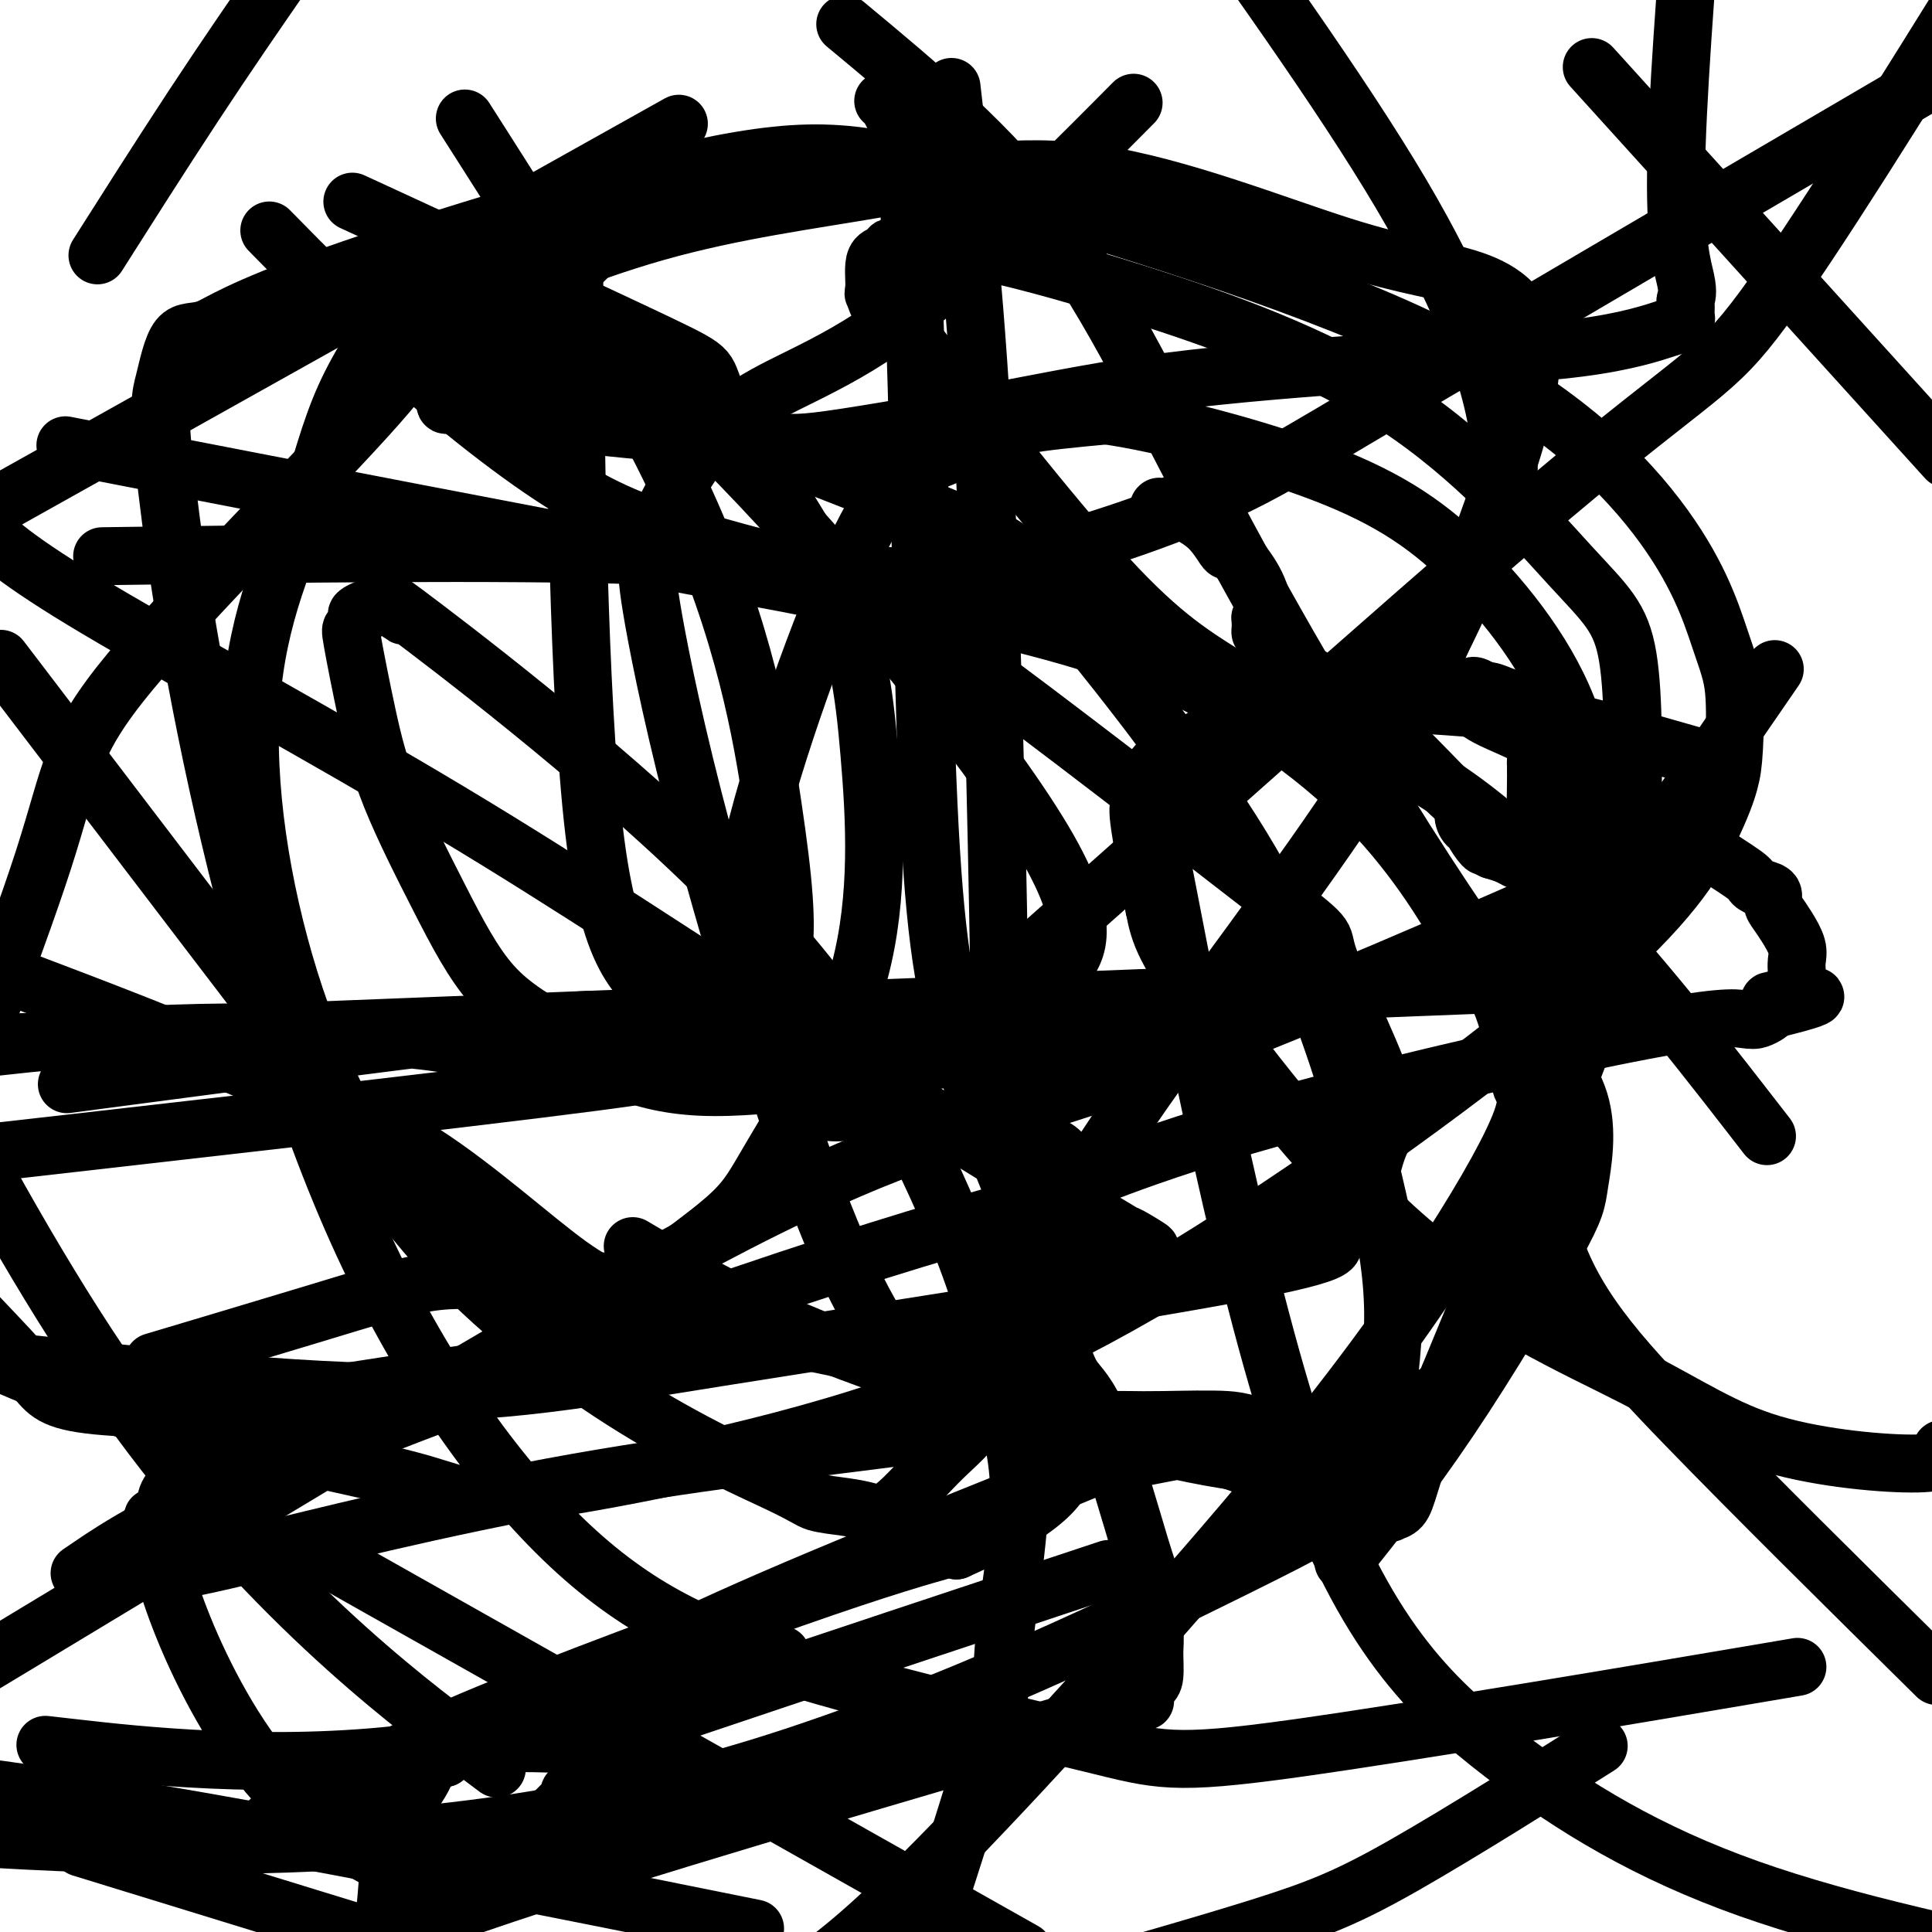 <svg viewBox='0 0 400 400' version='1.1' xmlns='http://www.w3.org/2000/svg' xmlns:xlink='http://www.w3.org/1999/xlink'><g fill='none' stroke='#000000' stroke-width='12' stroke-linecap='round' stroke-linejoin='round'><path d='M356,158c-9.141,-2.642 -18.283,-5.284 -25,-7c-6.717,-1.716 -11.011,-2.506 -14,-3c-2.989,-0.494 -4.673,-0.694 -8,-1c-3.327,-0.306 -8.298,-0.720 -13,-1c-4.702,-0.280 -9.135,-0.426 -13,-1c-3.865,-0.574 -7.162,-1.578 -9,-2c-1.838,-0.422 -2.217,-0.264 -3,0c-0.783,0.264 -1.971,0.634 -3,1c-1.029,0.366 -1.898,0.727 -3,1c-1.102,0.273 -2.435,0.459 -4,1c-1.565,0.541 -3.361,1.437 -6,3c-2.639,1.563 -6.122,3.795 -8,5c-1.878,1.205 -2.149,1.385 -3,2c-0.851,0.615 -2.280,1.665 -3,2c-0.720,0.335 -0.732,-0.047 -1,0c-0.268,0.047 -0.793,0.521 -1,1c-0.207,0.479 -0.097,0.961 0,1c0.097,0.039 0.181,-0.366 0,0c-0.181,0.366 -0.629,1.501 -1,2c-0.371,0.499 -0.667,0.360 -1,1c-0.333,0.640 -0.705,2.057 -1,3c-0.295,0.943 -0.513,1.412 0,5c0.513,3.588 1.756,10.294 3,17'/><path d='M239,188c1.062,5.646 2.216,8.762 11,21c8.784,12.238 25.199,33.597 42,48c16.801,14.403 33.988,21.850 46,28c12.012,6.150 18.849,11.002 29,14c10.151,2.998 23.614,4.142 30,4c6.386,-0.142 5.693,-1.571 5,-3'/><path d='M361,229c4.191,5.400 8.381,10.800 0,0c-8.381,-10.800 -29.335,-37.801 -47,-54c-17.665,-16.199 -32.043,-21.596 -42,-23c-9.957,-1.404 -15.495,1.184 -19,3c-3.505,1.816 -4.978,2.859 -7,4c-2.022,1.141 -4.592,2.379 -6,3c-1.408,0.621 -1.653,0.626 -2,1c-0.347,0.374 -0.795,1.117 -1,2c-0.205,0.883 -0.167,1.905 0,2c0.167,0.095 0.462,-0.737 1,1c0.538,1.737 1.318,6.043 1,4c-0.318,-2.043 -1.734,-10.434 3,14c4.734,24.434 15.620,81.694 28,117c12.380,35.306 26.256,48.659 41,60c14.744,11.341 30.355,20.669 51,28c20.645,7.331 46.322,12.666 72,18'/><path d='M363,145c3.856,-5.604 7.711,-11.209 0,0c-7.711,11.209 -26.989,39.230 -36,52c-9.011,12.770 -7.756,10.289 -8,18c-0.244,7.711 -1.989,25.615 2,40c3.989,14.385 13.711,25.253 28,40c14.289,14.747 33.144,33.374 52,52'/><path d='M327,364c3.464,-2.185 6.929,-4.369 0,0c-6.929,4.369 -24.250,15.292 -36,22c-11.750,6.708 -17.929,9.202 -30,13c-12.071,3.798 -30.036,8.899 -48,14'/><path d='M96,361c5.956,4.467 11.911,8.933 0,0c-11.911,-8.933 -41.689,-31.267 -70,-71c-28.311,-39.733 -55.156,-96.867 -82,-154'/><path d='M80,45c-6.108,-2.813 -12.216,-5.626 0,0c12.216,5.626 42.757,19.692 56,26c13.243,6.308 9.189,4.857 13,12c3.811,7.143 15.488,22.880 22,36c6.512,13.120 7.858,23.622 9,37c1.142,13.378 2.079,29.634 -2,45c-4.079,15.366 -13.174,29.844 -18,38c-4.826,8.156 -5.383,9.989 -13,16c-7.617,6.011 -22.296,16.201 -29,22c-6.704,5.799 -5.435,7.209 -13,9c-7.565,1.791 -23.966,3.965 -41,5c-17.034,1.035 -34.701,0.933 -44,0c-9.299,-0.933 -10.228,-2.695 -13,-6c-2.772,-3.305 -7.386,-8.152 -12,-13'/><path d='M22,50c-1.578,2.489 -3.156,4.978 0,0c3.156,-4.978 11.044,-17.422 18,-28c6.956,-10.578 12.978,-19.289 19,-28'/><path d='M336,21c-5.583,-6.167 -11.167,-12.333 0,0c11.167,12.333 39.083,43.167 67,74'/><path d='M361,347c9.652,-1.638 19.304,-3.276 0,0c-19.304,3.276 -67.565,11.464 -93,15c-25.435,3.536 -28.042,2.418 -42,-1c-13.958,-3.418 -39.265,-9.138 -59,-15c-19.735,-5.862 -33.899,-11.868 -49,-26c-15.101,-14.132 -31.139,-36.391 -44,-65c-12.861,-28.609 -22.545,-63.570 -29,-93c-6.455,-29.430 -9.682,-53.330 -11,-66c-1.318,-12.670 -0.726,-14.110 0,-17c0.726,-2.890 1.587,-7.229 3,-9c1.413,-1.771 3.376,-0.975 6,-2c2.624,-1.025 5.907,-3.873 26,-11c20.093,-7.127 56.997,-18.533 80,-23c23.003,-4.467 32.104,-1.994 56,5c23.896,6.994 62.585,18.509 89,31c26.415,12.491 40.554,25.959 49,37c8.446,11.041 11.199,19.655 13,25c1.801,5.345 2.652,7.419 3,11c0.348,3.581 0.194,8.667 0,12c-0.194,3.333 -0.427,4.911 -1,7c-0.573,2.089 -1.486,4.689 -4,10c-2.514,5.311 -6.631,13.335 -23,28c-16.369,14.665 -44.991,35.972 -71,53c-26.009,17.028 -49.406,29.775 -77,39c-27.594,9.225 -59.386,14.926 -74,17c-14.614,2.074 -12.050,0.520 -26,-3c-13.950,-3.520 -44.414,-9.006 -71,-19c-26.586,-9.994 -49.293,-24.497 -72,-39'/><path d='M28,95c-12.533,-2.432 -25.065,-4.864 0,0c25.065,4.864 87.728,17.023 120,23c32.272,5.977 34.155,5.773 51,18c16.845,12.227 48.654,36.887 63,48c14.346,11.113 11.229,8.680 13,14c1.771,5.320 8.429,18.392 11,26c2.571,7.608 1.055,9.753 0,12c-1.055,2.247 -1.651,4.595 -2,6c-0.349,1.405 -0.453,1.867 -1,3c-0.547,1.133 -1.537,2.936 -4,5c-2.463,2.064 -6.400,4.390 -5,6c1.400,1.610 8.138,2.504 -15,7c-23.138,4.496 -76.153,12.595 -110,18c-33.847,5.405 -48.528,8.116 -77,7c-28.472,-1.116 -70.736,-6.058 -113,-11'/><path d='M108,73c-8.370,-3.211 -16.739,-6.422 0,0c16.739,6.422 58.587,22.476 80,31c21.413,8.524 22.391,9.517 31,20c8.609,10.483 24.847,30.455 36,48c11.153,17.545 17.219,32.662 22,47c4.781,14.338 8.277,27.895 10,38c1.723,10.105 1.674,16.757 1,24c-0.674,7.243 -1.973,15.076 -3,19c-1.027,3.924 -1.782,3.940 -4,6c-2.218,2.060 -5.898,6.165 -7,8c-1.102,1.835 0.375,1.399 -19,11c-19.375,9.601 -59.601,29.239 -98,41c-38.399,11.761 -74.971,15.646 -111,16c-36.029,0.354 -71.514,-2.823 -107,-6'/><path d='M101,32c-4.125,-6.470 -8.250,-12.939 0,0c8.250,12.939 28.874,45.287 41,72c12.126,26.713 15.753,47.792 18,63c2.247,15.208 3.115,24.545 2,31c-1.115,6.455 -4.215,10.029 -6,12c-1.785,1.971 -2.257,2.340 -3,3c-0.743,0.660 -1.756,1.610 -6,3c-4.244,1.390 -11.720,3.220 -10,4c1.720,0.780 12.634,0.508 -14,4c-26.634,3.492 -90.817,10.746 -155,18'/><path d='M33,115c-10.273,0.140 -20.547,0.281 0,0c20.547,-0.281 71.913,-0.982 100,0c28.087,0.982 32.895,3.648 47,7c14.105,3.352 37.508,7.391 57,15c19.492,7.609 35.071,18.786 46,30c10.929,11.214 17.206,22.463 21,29c3.794,6.537 5.105,8.363 6,10c0.895,1.637 1.373,3.084 2,5c0.627,1.916 1.403,4.299 2,6c0.597,1.701 1.014,2.718 1,4c-0.014,1.282 -0.458,2.829 0,4c0.458,1.171 1.819,1.966 0,7c-1.819,5.034 -6.817,14.308 -15,27c-8.183,12.692 -19.549,28.802 -39,52c-19.451,23.198 -46.986,53.485 -64,71c-17.014,17.515 -23.507,22.257 -30,27'/><path d='M145,397c9.822,1.978 19.644,3.956 0,0c-19.644,-3.956 -68.756,-13.844 -104,-20c-35.244,-6.156 -56.622,-8.578 -78,-11'/><path d='M35,281c-2.830,0.845 -5.660,1.690 0,0c5.660,-1.690 19.808,-5.913 30,-9c10.192,-3.087 16.426,-5.036 21,-6c4.574,-0.964 7.489,-0.941 9,-1c1.511,-0.059 1.620,-0.198 2,0c0.380,0.198 1.031,0.735 3,1c1.969,0.265 5.256,0.258 5,0c-0.256,-0.258 -4.055,-0.765 11,2c15.055,2.765 48.963,8.804 75,15c26.037,6.196 44.205,12.550 57,17c12.795,4.450 20.219,6.995 26,9c5.781,2.005 9.918,3.470 12,4c2.082,0.530 2.109,0.127 2,0c-0.109,-0.127 -0.355,0.024 0,0c0.355,-0.024 1.311,-0.222 2,-1c0.689,-0.778 1.112,-2.134 2,-5c0.888,-2.866 2.240,-7.240 4,-12c1.760,-4.760 3.929,-9.906 11,-27c7.071,-17.094 19.045,-46.137 25,-64c5.955,-17.863 5.893,-24.547 6,-35c0.107,-10.453 0.385,-24.677 -1,-33c-1.385,-8.323 -4.432,-10.747 -12,-19c-7.568,-8.253 -19.658,-22.335 -36,-33c-16.342,-10.665 -36.937,-17.912 -53,-23c-16.063,-5.088 -27.593,-8.016 -33,-9c-5.407,-0.984 -4.692,-0.024 -7,0c-2.308,0.024 -7.638,-0.888 -10,-1c-2.362,-0.112 -1.757,0.575 -2,1c-0.243,0.425 -1.333,0.588 -2,1c-0.667,0.412 -0.910,1.072 -1,2c-0.090,0.928 -0.026,2.122 0,3c0.026,0.878 0.013,1.439 0,2'/><path d='M181,60c-0.203,1.135 -0.209,0.472 0,1c0.209,0.528 0.635,2.247 2,4c1.365,1.753 3.668,3.541 3,2c-0.668,-1.541 -4.309,-6.410 3,3c7.309,9.410 25.567,33.099 38,47c12.433,13.901 19.041,18.013 27,23c7.959,4.987 17.270,10.847 22,13c4.730,2.153 4.880,0.598 7,-1c2.120,-1.598 6.211,-3.238 12,-13c5.789,-9.762 13.278,-27.646 16,-36c2.722,-8.354 0.678,-7.177 0,-8c-0.678,-0.823 0.010,-3.645 -2,-12c-2.010,-8.355 -6.717,-22.244 -19,-43c-12.283,-20.756 -32.141,-48.378 -52,-76'/><path d='M119,70c-0.098,-10.568 -0.195,-21.135 0,0c0.195,21.135 0.683,73.974 4,102c3.317,28.026 9.464,31.239 17,37c7.536,5.761 16.462,14.068 23,18c6.538,3.932 10.688,3.488 13,3c2.312,-0.488 2.786,-1.019 4,-2c1.214,-0.981 3.166,-2.410 4,-3c0.834,-0.590 0.548,-0.339 1,-1c0.452,-0.661 1.641,-2.234 4,-5c2.359,-2.766 5.889,-6.725 3,-4c-2.889,2.725 -12.197,12.132 13,-10c25.197,-22.132 84.899,-75.805 116,-102c31.101,-26.195 33.600,-24.913 44,-39c10.400,-14.087 28.700,-43.544 47,-73'/><path d='M230,26c4.077,-4.100 8.154,-8.199 0,0c-8.154,8.199 -28.539,28.697 -44,40c-15.461,11.303 -25.999,13.413 -34,20c-8.001,6.587 -13.463,17.652 -16,23c-2.537,5.348 -2.147,4.980 -2,5c0.147,0.020 0.050,0.428 0,1c-0.050,0.572 -0.054,1.309 0,3c0.054,1.691 0.165,4.338 2,14c1.835,9.662 5.395,26.340 12,50c6.605,23.660 16.256,54.302 24,73c7.744,18.698 13.580,25.452 17,30c3.420,4.548 4.422,6.890 5,8c0.578,1.110 0.730,0.988 1,1c0.270,0.012 0.657,0.158 1,0c0.343,-0.158 0.644,-0.619 1,-1c0.356,-0.381 0.769,-0.682 2,-3c1.231,-2.318 3.281,-6.652 4,-8c0.719,-1.348 0.108,0.290 4,-7c3.892,-7.290 12.288,-23.508 27,-45c14.712,-21.492 35.740,-48.260 49,-69c13.260,-20.740 18.754,-35.454 24,-50c5.246,-14.546 10.245,-28.924 10,-38c-0.245,-9.076 -5.736,-12.851 -12,-15c-6.264,-2.149 -13.303,-2.674 -27,-7c-13.697,-4.326 -34.052,-12.455 -51,-15c-16.948,-2.545 -30.490,0.494 -45,3c-14.510,2.506 -29.988,4.481 -46,9c-16.012,4.519 -32.559,11.584 -40,16c-7.441,4.416 -5.778,6.184 -18,20c-12.222,13.816 -38.329,39.681 -51,55c-12.671,15.319 -11.906,20.091 -18,39c-6.094,18.909 -19.047,51.954 -32,85'/><path d='M280,321c-1.633,2.042 -3.266,4.084 0,0c3.266,-4.084 11.430,-14.294 20,-27c8.570,-12.706 17.547,-27.907 22,-36c4.453,-8.093 4.383,-9.076 5,-13c0.617,-3.924 1.923,-10.788 0,-17c-1.923,-6.212 -7.073,-11.772 -9,-14c-1.927,-2.228 -0.630,-1.125 -4,-6c-3.370,-4.875 -11.409,-15.729 -23,-34c-11.591,-18.271 -26.736,-43.957 -39,-67c-12.264,-23.043 -21.647,-43.441 -34,-60c-12.353,-16.559 -27.677,-29.280 -43,-42'/><path d='M58,50c-1.943,-1.977 -3.885,-3.953 0,0c3.885,3.953 13.598,13.837 25,24c11.402,10.163 24.493,20.607 35,27c10.507,6.393 18.432,8.735 30,12c11.568,3.265 26.781,7.452 45,6c18.219,-1.452 39.444,-8.545 53,-14c13.556,-5.455 19.445,-9.273 46,-25c26.555,-15.727 73.778,-43.364 121,-71'/><path d='M131,44c3.948,-3.882 7.897,-7.764 0,0c-7.897,7.764 -27.638,27.172 -35,35c-7.362,7.828 -2.345,4.074 1,3c3.345,-1.074 5.020,0.532 8,2c2.980,1.468 7.267,2.798 17,4c9.733,1.202 24.912,2.274 33,3c8.088,0.726 9.086,1.105 17,0c7.914,-1.105 22.744,-3.694 35,-6c12.256,-2.306 21.938,-4.330 35,-6c13.062,-1.670 29.504,-2.987 45,-4c15.496,-1.013 30.047,-1.721 40,-3c9.953,-1.279 15.308,-3.130 18,-4c2.692,-0.870 2.721,-0.758 3,-1c0.279,-0.242 0.807,-0.839 1,-1c0.193,-0.161 0.051,0.112 0,0c-0.051,-0.112 -0.011,-0.610 0,-1c0.011,-0.390 -0.007,-0.671 0,-1c0.007,-0.329 0.041,-0.707 0,-1c-0.041,-0.293 -0.155,-0.501 0,-1c0.155,-0.499 0.580,-1.288 0,-4c-0.580,-2.712 -2.166,-7.346 -2,-22c0.166,-14.654 2.083,-39.327 4,-64'/><path d='M122,36c16.083,-9.000 32.167,-18.000 0,0c-32.167,18.000 -112.583,63.000 -193,108'/><path d='M28,386c-9.750,-3.000 -19.500,-6.000 0,0c19.500,6.000 68.250,21.000 117,36'/><path d='M310,191c7.134,-3.118 14.268,-6.236 0,0c-14.268,6.236 -49.938,21.826 -76,31c-26.062,9.174 -42.517,11.931 -75,28c-32.483,16.069 -80.995,45.448 -115,66c-34.005,20.552 -53.502,32.276 -73,44'/><path d='M19,324c-2.185,1.484 -4.369,2.967 0,0c4.369,-2.967 15.293,-10.386 43,-22c27.707,-11.614 72.199,-27.425 101,-37c28.801,-9.575 41.913,-12.916 49,-15c7.087,-2.084 8.149,-2.911 9,-4c0.851,-1.089 1.490,-2.441 1,-4c-0.490,-1.559 -2.110,-3.325 -3,-4c-0.890,-0.675 -1.051,-0.258 -2,-1c-0.949,-0.742 -2.685,-2.644 -4,-4c-1.315,-1.356 -2.209,-2.166 -3,-3c-0.791,-0.834 -1.478,-1.694 -2,-2c-0.522,-0.306 -0.878,-0.060 -1,0c-0.122,0.060 -0.011,-0.067 0,-1c0.011,-0.933 -0.080,-2.673 0,-1c0.080,1.673 0.329,6.758 0,-16c-0.329,-22.758 -1.237,-73.359 -3,-110c-1.763,-36.641 -4.382,-59.320 -7,-82'/><path d='M183,21c-0.121,-0.081 -0.243,-0.163 0,0c0.243,0.163 0.850,0.570 2,3c1.150,2.430 2.842,6.883 4,33c1.158,26.117 1.781,73.899 3,104c1.219,30.101 3.035,42.523 7,56c3.965,13.477 10.078,28.011 13,35c2.922,6.989 2.651,6.434 4,7c1.349,0.566 4.317,2.254 6,3c1.683,0.746 2.082,0.550 3,0c0.918,-0.550 2.357,-1.455 3,-2c0.643,-0.545 0.491,-0.732 1,-1c0.509,-0.268 1.680,-0.619 2,-1c0.320,-0.381 -0.211,-0.793 0,-1c0.211,-0.207 1.164,-0.207 2,0c0.836,0.207 1.555,0.623 1,0c-0.555,-0.623 -2.383,-2.286 0,-1c2.383,1.286 8.978,5.521 -2,-1c-10.978,-6.521 -39.530,-23.800 -65,-40c-25.470,-16.200 -47.857,-31.323 -74,-47c-26.143,-15.677 -56.041,-31.908 -73,-42c-16.959,-10.092 -20.980,-14.046 -25,-18'/><path d='M9,148c-7.662,-10.055 -15.323,-20.111 0,0c15.323,20.111 53.632,70.387 71,93c17.368,22.613 13.795,17.562 14,17c0.205,-0.562 4.189,3.366 6,5c1.811,1.634 1.449,0.974 2,1c0.551,0.026 2.015,0.739 3,1c0.985,0.261 1.491,0.069 2,0c0.509,-0.069 1.022,-0.015 2,0c0.978,0.015 2.423,-0.007 3,0c0.577,0.007 0.287,0.044 2,0c1.713,-0.044 5.428,-0.170 8,0c2.572,0.170 3.999,0.634 5,1c1.001,0.366 1.575,0.634 2,1c0.425,0.366 0.702,0.830 1,1c0.298,0.170 0.619,0.046 1,0c0.381,-0.046 0.822,-0.015 1,0c0.178,0.015 0.092,0.015 0,0c-0.092,-0.015 -0.189,-0.044 0,0c0.189,0.044 0.663,0.163 -1,0c-1.663,-0.163 -5.465,-0.607 -13,-6c-7.535,-5.393 -18.803,-15.734 -30,-23c-11.197,-7.266 -22.322,-11.456 -31,-15c-8.678,-3.544 -14.908,-6.441 -29,-12c-14.092,-5.559 -36.046,-13.779 -58,-22'/><path d='M79,329c-11.083,-6.250 -22.167,-12.500 0,0c22.167,12.500 77.583,43.750 133,75'/><path d='M278,205c31.750,-1.250 63.500,-2.500 0,0c-63.500,2.500 -222.250,8.750 -381,15'/><path d='M25,223c-9.670,1.276 -19.340,2.551 0,0c19.340,-2.551 67.690,-8.929 87,-11c19.310,-2.071 9.579,0.166 6,1c-3.579,0.834 -1.005,0.264 0,0c1.005,-0.264 0.443,-0.222 0,0c-0.443,0.222 -0.766,0.623 -1,1c-0.234,0.377 -0.377,0.731 -1,1c-0.623,0.269 -1.725,0.454 -2,1c-0.275,0.546 0.279,1.454 0,2c-0.279,0.546 -1.390,0.731 -2,1c-0.610,0.269 -0.719,0.624 -1,1c-0.281,0.376 -0.732,0.774 -1,1c-0.268,0.226 -0.351,0.282 -2,0c-1.649,-0.282 -4.865,-0.900 -7,-2c-2.135,-1.100 -3.190,-2.681 -18,-4c-14.810,-1.319 -43.374,-2.377 -77,1c-33.626,3.377 -72.313,11.188 -111,19'/><path d='M16,362c-5.720,-0.649 -11.440,-1.298 0,0c11.440,1.298 40.042,4.542 69,1c28.958,-3.542 58.274,-13.869 70,-18c11.726,-4.131 5.863,-2.065 0,0'/><path d='M35,325c1.117,0.152 2.235,0.303 16,-3c13.765,-3.303 40.179,-10.062 68,-15c27.821,-4.938 57.049,-8.055 71,-10c13.951,-1.945 12.624,-2.717 14,-3c1.376,-0.283 5.454,-0.077 10,0c4.546,0.077 9.559,0.024 13,0c3.441,-0.024 5.309,-0.021 7,0c1.691,0.021 3.205,0.058 7,0c3.795,-0.058 9.870,-0.212 13,0c3.130,0.212 3.314,0.789 7,1c3.686,0.211 10.872,0.057 15,0c4.128,-0.057 5.197,-0.015 6,0c0.803,0.015 1.340,0.004 2,0c0.660,-0.004 1.445,-0.001 2,0c0.555,0.001 0.882,0.000 1,0c0.118,-0.000 0.029,-0.000 0,0c-0.029,0.000 0.003,0.000 0,0c-0.003,-0.000 -0.039,-0.000 0,0c0.039,0.000 0.154,0.000 0,0c-0.154,-0.000 -0.577,-0.000 -1,0'/><path d='M286,295c12.407,0.279 2.423,0.476 -7,1c-9.423,0.524 -18.285,1.376 -28,3c-9.715,1.624 -20.283,4.021 -22,4c-1.717,-0.021 5.417,-2.459 -8,3c-13.417,5.459 -47.387,18.815 -70,29c-22.613,10.185 -33.871,17.198 -41,21c-7.129,3.802 -10.131,4.392 -18,7c-7.869,2.608 -20.606,7.235 -27,10c-6.394,2.765 -6.445,3.669 -7,4c-0.555,0.331 -1.612,0.089 -2,0c-0.388,-0.089 -0.105,-0.023 0,0c0.105,0.023 0.032,0.004 0,0c-0.032,-0.004 -0.022,0.005 0,0c0.022,-0.005 0.058,-0.026 0,0c-0.058,0.026 -0.210,0.099 0,0c0.210,-0.099 0.781,-0.371 2,-1c1.219,-0.629 3.087,-1.615 5,-2c1.913,-0.385 3.873,-0.170 6,-1c2.127,-0.830 4.423,-2.706 7,-5c2.577,-2.294 5.437,-5.007 22,-12c16.563,-6.993 46.829,-18.266 66,-25c19.171,-6.734 27.246,-8.929 31,-10c3.754,-1.071 3.188,-1.019 3,-1c-0.188,0.019 0.003,0.005 0,0c-0.003,-0.005 -0.201,-0.002 0,0c0.201,0.002 0.800,0.003 1,0c0.200,-0.003 0.002,-0.011 0,0c-0.002,0.011 0.192,0.041 0,0c-0.192,-0.041 -0.769,-0.155 -1,0c-0.231,0.155 -0.115,0.577 0,1'/><path d='M198,321c20.673,-9.211 22.356,-14.737 23,-18c0.644,-3.263 0.250,-4.263 1,-3c0.750,1.263 2.643,4.789 1,-2c-1.643,-6.789 -6.821,-23.895 -12,-41'/><path d='M211,257c-1.462,-6.923 0.382,-2.729 1,-1c0.618,1.729 0.009,0.994 0,1c-0.009,0.006 0.581,0.753 1,2c0.419,1.247 0.666,2.994 1,4c0.334,1.006 0.756,1.271 1,3c0.244,1.729 0.311,4.924 1,7c0.689,2.076 2.002,3.034 3,5c0.998,1.966 1.683,4.939 3,7c1.317,2.061 3.267,3.210 6,10c2.733,6.790 6.250,19.220 8,25c1.750,5.780 1.734,4.910 2,7c0.266,2.090 0.813,7.142 1,10c0.187,2.858 0.013,3.524 0,5c-0.013,1.476 0.135,3.762 0,5c-0.135,1.238 -0.551,1.429 -1,2c-0.449,0.571 -0.930,1.522 -1,2c-0.070,0.478 0.271,0.484 -1,1c-1.271,0.516 -4.155,1.542 -2,1c2.155,-0.542 9.351,-2.653 -10,3c-19.351,5.653 -65.247,19.069 -94,28c-28.753,8.931 -40.363,13.375 -45,15c-4.637,1.625 -2.301,0.429 -2,0c0.301,-0.429 -1.433,-0.092 -2,0c-0.567,0.092 0.033,-0.061 0,-1c-0.033,-0.939 -0.701,-2.665 -1,-3c-0.299,-0.335 -0.231,0.719 0,-2c0.231,-2.719 0.625,-9.212 2,-14c1.375,-4.788 3.729,-7.871 5,-10c1.271,-2.129 1.458,-3.304 2,-4c0.542,-0.696 1.441,-0.913 2,-1c0.559,-0.087 0.780,-0.043 1,0'/><path d='M92,364c1.702,-2.502 0.959,-1.257 1,-1c0.041,0.257 0.868,-0.474 2,-1c1.132,-0.526 2.570,-0.846 6,-1c3.430,-0.154 8.851,-0.143 13,0c4.149,0.143 7.024,0.418 9,1c1.976,0.582 3.051,1.470 4,2c0.949,0.530 1.771,0.702 2,1c0.229,0.298 -0.134,0.724 0,1c0.134,0.276 0.764,0.404 1,1c0.236,0.596 0.078,1.660 0,2c-0.078,0.340 -0.076,-0.045 0,0c0.076,0.045 0.227,0.520 0,1c-0.227,0.480 -0.832,0.965 -1,1c-0.168,0.035 0.099,-0.379 0,0c-0.099,0.379 -0.566,1.551 -1,2c-0.434,0.449 -0.836,0.174 -1,0c-0.164,-0.174 -0.089,-0.247 0,0c0.089,0.247 0.193,0.815 0,1c-0.193,0.185 -0.681,-0.013 -1,0c-0.319,0.013 -0.467,0.238 -1,0c-0.533,-0.238 -1.449,-0.940 -2,-1c-0.551,-0.060 -0.735,0.520 -1,0c-0.265,-0.520 -0.610,-2.140 -1,-3c-0.390,-0.860 -0.826,-0.960 -1,-1c-0.174,-0.040 -0.087,-0.020 0,0'/><path d='M120,369c0.121,-0.122 0.243,-0.244 0,0c-0.243,0.244 -0.849,0.853 -1,1c-0.151,0.147 0.154,-0.169 0,0c-0.154,0.169 -0.766,0.823 -1,1c-0.234,0.177 -0.090,-0.122 0,0c0.090,0.122 0.127,0.666 0,1c-0.127,0.334 -0.419,0.459 -1,1c-0.581,0.541 -1.452,1.497 -2,2c-0.548,0.503 -0.774,0.554 -1,1c-0.226,0.446 -0.452,1.287 -1,2c-0.548,0.713 -1.419,1.298 -2,2c-0.581,0.702 -0.874,1.521 -2,2c-1.126,0.479 -3.085,0.617 -3,1c0.085,0.383 2.214,1.011 -1,2c-3.214,0.989 -11.772,2.338 -16,3c-4.228,0.662 -4.126,0.638 -9,-2c-4.874,-2.638 -14.724,-7.889 -23,-17c-8.276,-9.111 -14.977,-22.082 -19,-32c-4.023,-9.918 -5.368,-16.785 -6,-20c-0.632,-3.215 -0.551,-2.779 0,-3c0.551,-0.221 1.571,-1.098 2,-2c0.429,-0.902 0.265,-1.829 1,-3c0.735,-1.171 2.367,-2.585 4,-4'/><path d='M39,305c2.235,-2.899 4.321,-4.145 5,-5c0.679,-0.855 -0.050,-1.319 3,-3c3.050,-1.681 9.877,-4.579 13,-6c3.123,-1.421 2.541,-1.365 13,-3c10.459,-1.635 31.959,-4.960 50,-7c18.041,-2.040 32.621,-2.794 40,-3c7.379,-0.206 7.555,0.135 9,0c1.445,-0.135 4.159,-0.747 6,-1c1.841,-0.253 2.808,-0.146 4,0c1.192,0.146 2.611,0.333 6,1c3.389,0.667 8.750,1.814 12,3c3.250,1.186 4.388,2.411 5,3c0.612,0.589 0.696,0.541 1,1c0.304,0.459 0.826,1.425 1,2c0.174,0.575 -0.002,0.761 0,1c0.002,0.239 0.182,0.533 0,1c-0.182,0.467 -0.726,1.107 -1,1c-0.274,-0.107 -0.277,-0.960 -1,0c-0.723,0.960 -2.165,3.732 -4,6c-1.835,2.268 -4.064,4.031 -7,7c-2.936,2.969 -6.580,7.145 -9,9c-2.420,1.855 -3.615,1.391 -5,1c-1.385,-0.391 -2.958,-0.709 -5,-1c-2.042,-0.291 -4.552,-0.555 -6,-1c-1.448,-0.445 -1.834,-1.070 -8,-4c-6.166,-2.930 -18.111,-8.166 -32,-17c-13.889,-8.834 -29.723,-21.265 -42,-36c-12.277,-14.735 -20.998,-31.775 -27,-51c-6.002,-19.225 -9.286,-40.636 -8,-58c1.286,-17.364 7.143,-30.682 13,-44'/><path d='M65,101c3.281,-11.060 4.984,-16.711 9,-24c4.016,-7.289 10.344,-16.217 15,-20c4.656,-3.783 7.641,-2.421 9,-2c1.359,0.421 1.093,-0.098 1,0c-0.093,0.098 -0.014,0.815 0,1c0.014,0.185 -0.038,-0.160 1,0c1.038,0.160 3.167,0.826 4,1c0.833,0.174 0.369,-0.143 7,4c6.631,4.143 20.357,12.746 42,35c21.643,22.254 51.204,58.158 63,78c11.796,19.842 5.827,23.622 4,27c-1.827,3.378 0.489,6.354 1,10c0.511,3.646 -0.782,7.962 -1,10c-0.218,2.038 0.638,1.799 0,3c-0.638,1.201 -2.770,3.841 -4,5c-1.230,1.159 -1.559,0.836 -2,1c-0.441,0.164 -0.993,0.816 -2,1c-1.007,0.184 -2.467,-0.101 -4,0c-1.533,0.101 -3.138,0.589 -5,1c-1.862,0.411 -3.981,0.746 -9,0c-5.019,-0.746 -12.940,-2.571 -19,-4c-6.060,-1.429 -10.261,-2.461 -13,-4c-2.739,-1.539 -4.016,-3.587 -5,-5c-0.984,-1.413 -1.677,-2.193 -2,-4c-0.323,-1.807 -0.278,-4.640 -1,-10c-0.722,-5.360 -2.212,-13.246 2,-31c4.212,-17.754 14.126,-45.376 21,-60c6.874,-14.624 10.709,-16.250 15,-18c4.291,-1.750 9.040,-3.625 12,-5c2.960,-1.375 4.131,-2.250 8,-3c3.869,-0.750 10.434,-1.375 17,-2'/><path d='M229,86c11.278,1.603 30.972,6.610 45,12c14.028,5.390 22.391,11.163 31,20c8.609,8.837 17.463,20.738 21,33c3.537,12.262 1.758,24.883 1,30c-0.758,5.117 -0.495,2.728 -1,3c-0.505,0.272 -1.779,3.206 -3,5c-1.221,1.794 -2.389,2.449 -4,3c-1.611,0.551 -3.665,0.998 -3,1c0.665,0.002 4.050,-0.440 -8,3c-12.050,3.440 -39.535,10.761 -60,15c-20.465,4.239 -33.911,5.394 -51,8c-17.089,2.606 -37.820,6.661 -52,6c-14.180,-0.661 -21.808,-6.040 -28,-10c-6.192,-3.960 -10.948,-6.501 -15,-11c-4.052,-4.499 -7.398,-10.955 -11,-18c-3.602,-7.045 -7.458,-14.679 -10,-21c-2.542,-6.321 -3.769,-11.328 -5,-17c-1.231,-5.672 -2.467,-12.007 -3,-15c-0.533,-2.993 -0.364,-2.644 0,-3c0.364,-0.356 0.924,-1.419 1,-2c0.076,-0.581 -0.332,-0.682 0,-1c0.332,-0.318 1.403,-0.853 2,-1c0.597,-0.147 0.719,0.094 1,0c0.281,-0.094 0.722,-0.524 1,-1c0.278,-0.476 0.393,-0.996 2,0c1.607,0.996 4.707,3.510 3,2c-1.707,-1.510 -8.220,-7.044 5,3c13.220,10.044 46.175,35.666 68,59c21.825,23.334 32.522,44.381 39,59c6.478,14.619 8.739,22.809 11,31'/><path d='M206,279c2.210,7.497 2.236,10.741 3,15c0.764,4.259 2.267,9.533 2,18c-0.267,8.467 -2.303,20.126 -3,27c-0.697,6.874 -0.056,8.964 -3,20c-2.944,11.036 -9.472,31.018 -16,51'/><path d='M129,374c-0.200,1.790 -0.400,3.579 0,0c0.400,-3.579 1.399,-12.527 2,-16c0.601,-3.473 0.804,-1.470 1,-1c0.196,0.470 0.387,-0.593 1,-1c0.613,-0.407 1.650,-0.159 2,0c0.350,0.159 0.014,0.231 1,0c0.986,-0.231 3.295,-0.763 1,0c-2.295,0.763 -9.195,2.821 8,-3c17.195,-5.821 58.484,-19.520 75,-25c16.516,-5.480 8.258,-2.740 0,0'/><path d='M131,258c11.751,6.959 23.501,13.918 45,22c21.499,8.082 52.745,17.287 71,21c18.255,3.713 23.518,1.935 27,1c3.482,-0.935 5.182,-1.026 6,-1c0.818,0.026 0.754,0.168 1,0c0.246,-0.168 0.801,-0.645 1,-1c0.199,-0.355 0.040,-0.587 0,-1c-0.040,-0.413 0.038,-1.006 0,-1c-0.038,0.006 -0.192,0.610 1,0c1.192,-0.610 3.731,-2.434 6,-4c2.269,-1.566 4.268,-2.873 6,-4c1.732,-1.127 3.197,-2.073 4,-3c0.803,-0.927 0.944,-1.836 1,-2c0.056,-0.164 0.028,0.418 0,1'/><path d='M300,286c3.094,-1.912 0.829,0.807 0,2c-0.829,1.193 -0.223,0.860 0,1c0.223,0.140 0.064,0.754 0,1c-0.064,0.246 -0.032,0.123 0,0'/><path d='M207,251c0.425,0.453 0.850,0.906 1,1c0.150,0.094 0.026,-0.172 0,0c-0.026,0.172 0.046,0.782 0,1c-0.046,0.218 -0.208,0.046 0,0c0.208,-0.046 0.787,0.036 1,0c0.213,-0.036 0.059,-0.189 0,0c-0.059,0.189 -0.022,0.722 0,1c0.022,0.278 0.031,0.303 0,0c-0.031,-0.303 -0.102,-0.932 0,-1c0.102,-0.068 0.376,0.426 1,0c0.624,-0.426 1.599,-1.771 1,-2c-0.599,-0.229 -2.771,0.657 3,-2c5.771,-2.657 19.486,-8.859 44,-16c24.514,-7.141 59.825,-15.223 79,-19c19.175,-3.777 22.212,-3.250 24,-3c1.788,0.250 2.328,0.221 3,0c0.672,-0.221 1.478,-0.635 2,-1c0.522,-0.365 0.761,-0.683 1,-1'/><path d='M367,209c17.000,-4.167 5.000,-2.586 1,-2c-4.000,0.586 0.002,0.177 2,-1c1.998,-1.177 1.994,-3.123 2,-4c0.006,-0.877 0.023,-0.686 0,-1c-0.023,-0.314 -0.087,-1.134 0,-2c0.087,-0.866 0.326,-1.780 0,-3c-0.326,-1.220 -1.217,-2.747 -2,-4c-0.783,-1.253 -1.457,-2.234 -2,-3c-0.543,-0.766 -0.955,-1.319 -1,-2c-0.045,-0.681 0.278,-1.491 0,-2c-0.278,-0.509 -1.158,-0.718 -2,-1c-0.842,-0.282 -1.646,-0.638 -2,-1c-0.354,-0.362 -0.257,-0.730 -2,-2c-1.743,-1.270 -5.327,-3.440 -12,-8c-6.673,-4.560 -16.437,-11.509 -24,-16c-7.563,-4.491 -12.926,-6.524 -16,-8c-3.074,-1.476 -3.861,-2.394 -4,-3c-0.139,-0.606 0.369,-0.898 0,-1c-0.369,-0.102 -1.616,-0.013 -2,0c-0.384,0.013 0.093,-0.049 0,0c-0.093,0.049 -0.757,0.210 -1,0c-0.243,-0.210 -0.065,-0.792 0,-1c0.065,-0.208 0.017,-0.042 0,0c-0.017,0.042 -0.002,-0.042 0,0c0.002,0.042 -0.010,0.209 0,0c0.010,-0.209 0.044,-0.792 0,-1c-0.044,-0.208 -0.164,-0.039 0,0c0.164,0.039 0.611,-0.051 1,0c0.389,0.051 0.720,0.245 1,0c0.280,-0.245 0.509,-0.927 1,-1c0.491,-0.073 1.246,0.464 2,1'/><path d='M307,143c1.505,-0.133 2.766,0.535 4,1c1.234,0.465 2.439,0.727 3,1c0.561,0.273 0.476,0.556 1,1c0.524,0.444 1.657,1.047 2,1c0.343,-0.047 -0.104,-0.745 0,0c0.104,0.745 0.760,2.935 1,5c0.240,2.065 0.064,4.007 0,5c-0.064,0.993 -0.017,1.037 0,1c0.017,-0.037 0.004,-0.154 0,0c-0.004,0.154 0.001,0.580 0,1c-0.001,0.420 -0.007,0.834 0,1c0.007,0.166 0.026,0.083 0,2c-0.026,1.917 -0.098,5.833 0,8c0.098,2.167 0.367,2.584 1,4c0.633,1.416 1.630,3.829 2,5c0.370,1.171 0.113,1.098 0,1c-0.113,-0.098 -0.082,-0.221 0,0c0.082,0.221 0.215,0.788 0,1c-0.215,0.212 -0.780,0.071 -1,0c-0.220,-0.071 -0.097,-0.072 0,0c0.097,0.072 0.166,0.216 0,0c-0.166,-0.216 -0.568,-0.793 -1,-1c-0.432,-0.207 -0.892,-0.044 -1,0c-0.108,0.044 0.138,-0.030 0,0c-0.138,0.030 -0.658,0.163 -1,0c-0.342,-0.163 -0.504,-0.621 -1,-1c-0.496,-0.379 -1.326,-0.679 -2,-1c-0.674,-0.321 -1.193,-0.663 -2,-1c-0.807,-0.337 -1.904,-0.668 -3,-1'/><path d='M309,176c-1.803,-0.679 -0.311,-0.876 0,-1c0.311,-0.124 -0.560,-0.175 -1,0c-0.440,0.175 -0.448,0.577 -1,0c-0.552,-0.577 -1.649,-2.133 -2,-3c-0.351,-0.867 0.044,-1.047 0,-1c-0.044,0.047 -0.528,0.320 -1,0c-0.472,-0.320 -0.933,-1.233 -1,-2c-0.067,-0.767 0.259,-1.388 0,-2c-0.259,-0.612 -1.105,-1.216 -2,-2c-0.895,-0.784 -1.840,-1.749 -5,-5c-3.160,-3.251 -8.535,-8.790 -14,-13c-5.465,-4.210 -11.019,-7.093 -14,-9c-2.981,-1.907 -3.387,-2.839 -4,-4c-0.613,-1.161 -1.432,-2.549 -2,-3c-0.568,-0.451 -0.884,0.037 -1,0c-0.116,-0.037 -0.031,-0.598 0,-1c0.031,-0.402 0.007,-0.644 0,-1c-0.007,-0.356 0.001,-0.824 0,-1c-0.001,-0.176 -0.012,-0.058 0,0c0.012,0.058 0.045,0.058 0,0c-0.045,-0.058 -0.170,-0.173 0,0c0.170,0.173 0.634,0.635 1,1c0.366,0.365 0.635,0.634 1,1c0.365,0.366 0.827,0.828 1,1c0.173,0.172 0.058,0.054 0,0c-0.058,-0.054 -0.058,-0.042 0,0c0.058,0.042 0.176,0.116 0,0c-0.176,-0.116 -0.645,-0.423 -1,-1c-0.355,-0.577 -0.596,-1.425 -1,-3c-0.404,-1.575 -0.973,-3.879 -2,-6c-1.027,-2.121 -2.514,-4.061 -4,-6'/><path d='M256,115c-1.558,-2.927 -1.455,-0.746 -2,-1c-0.545,-0.254 -1.740,-2.944 -4,-5c-2.260,-2.056 -5.585,-3.479 -7,-4c-1.415,-0.521 -0.919,-0.140 -1,0c-0.081,0.140 -0.740,0.037 -1,0c-0.260,-0.037 -0.122,-0.010 0,0c0.122,0.010 0.229,0.003 0,0c-0.229,-0.003 -0.793,-0.001 -1,0c-0.207,0.001 -0.055,0.000 0,0c0.055,-0.000 0.015,0.000 0,0c-0.015,-0.000 -0.004,-0.001 0,0c0.004,0.001 0.001,0.004 0,0c-0.001,-0.004 -0.000,-0.015 0,0c0.000,0.015 0.000,0.056 0,0c-0.000,-0.056 -0.000,-0.207 0,0c0.000,0.207 0.000,0.774 0,1c-0.000,0.226 -0.000,0.113 0,0'/></g>
</svg>